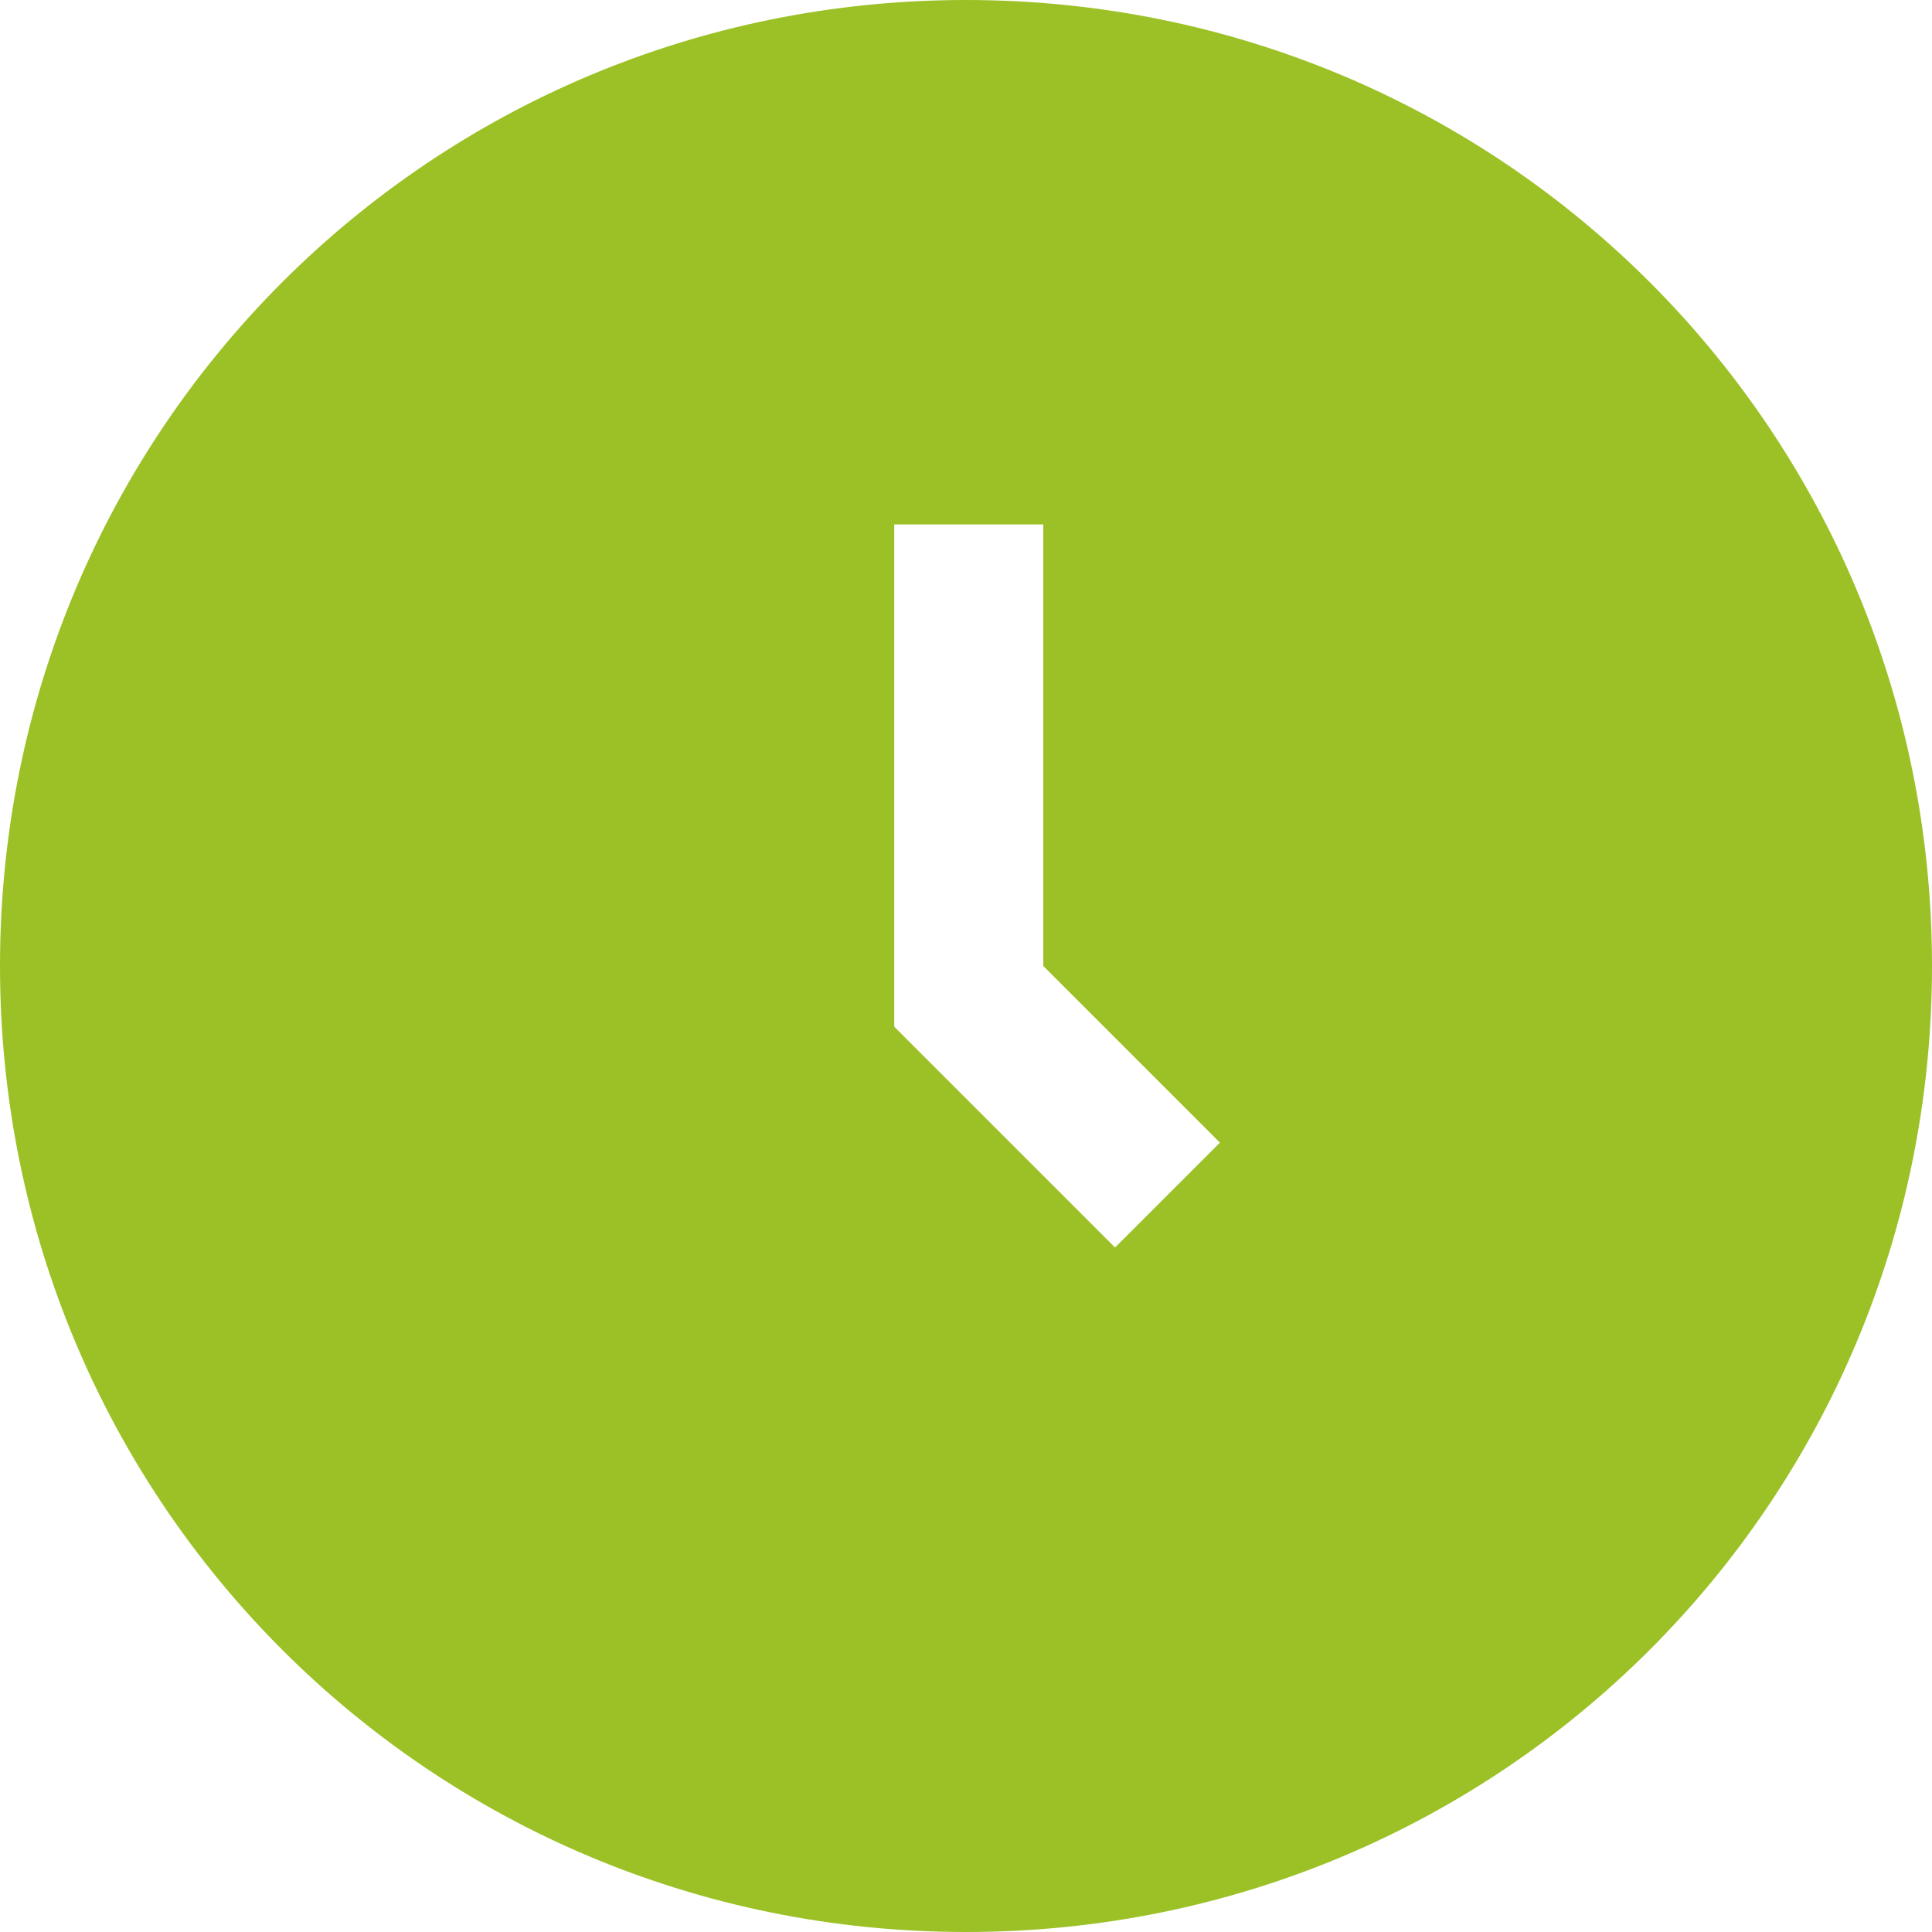 <?xml version="1.0" encoding="UTF-8"?>
<svg xmlns="http://www.w3.org/2000/svg" xmlns:xlink="http://www.w3.org/1999/xlink" xmlns:xodm="http://www.corel.com/coreldraw/odm/2003" xml:space="preserve" width="75px" height="75px" version="1.1" style="shape-rendering:geometricPrecision; text-rendering:geometricPrecision; image-rendering:optimizeQuality; fill-rule:evenodd; clip-rule:evenodd" viewBox="0 0 3.5 3.5">
 <defs>
  <style type="text/css">
   
    .fil0 {fill:#9CC126}
   
  </style>
 </defs>
 <g id="Layer_x0020_1">
  <path class="fil0" d="M1.75 3.5c0.97,0 1.75,-0.78 1.75,-1.75 0,-0.97 -0.78,-1.75 -1.75,-1.75 -0.97,0 -1.75,0.78 -1.75,1.75 0,0.97 0.78,1.75 1.75,1.75zm0.14 -2.55l-0.27 0 0 0.91 0.4 0.4 0.19 -0.19 -0.32 -0.32 0 -0.8z"></path>
 </g>
</svg>
